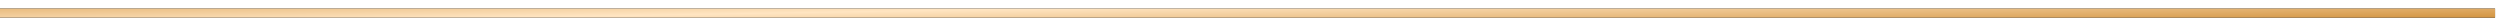 <?xml version="1.0" encoding="UTF-8"?> <svg xmlns="http://www.w3.org/2000/svg" width="277" height="2" viewBox="0 0 277 2" fill="none"> <line x1="276.453" y1="1.452" x2="-4.37114e-08" y2="1.452" stroke="black"></line> <line x1="276.453" y1="1.452" x2="-4.37114e-08" y2="1.452" stroke="url(#paint0_linear_429_1505)"></line> <defs> <linearGradient id="paint0_linear_429_1505" x1="294.904" y1="1.796" x2="294.771" y2="-5.994" gradientUnits="userSpaceOnUse"> <stop stop-color="#D1913C"></stop> <stop offset="0.503" stop-color="#FFE5C2"></stop> <stop offset="1" stop-color="#D3943F"></stop> </linearGradient> </defs> </svg> 